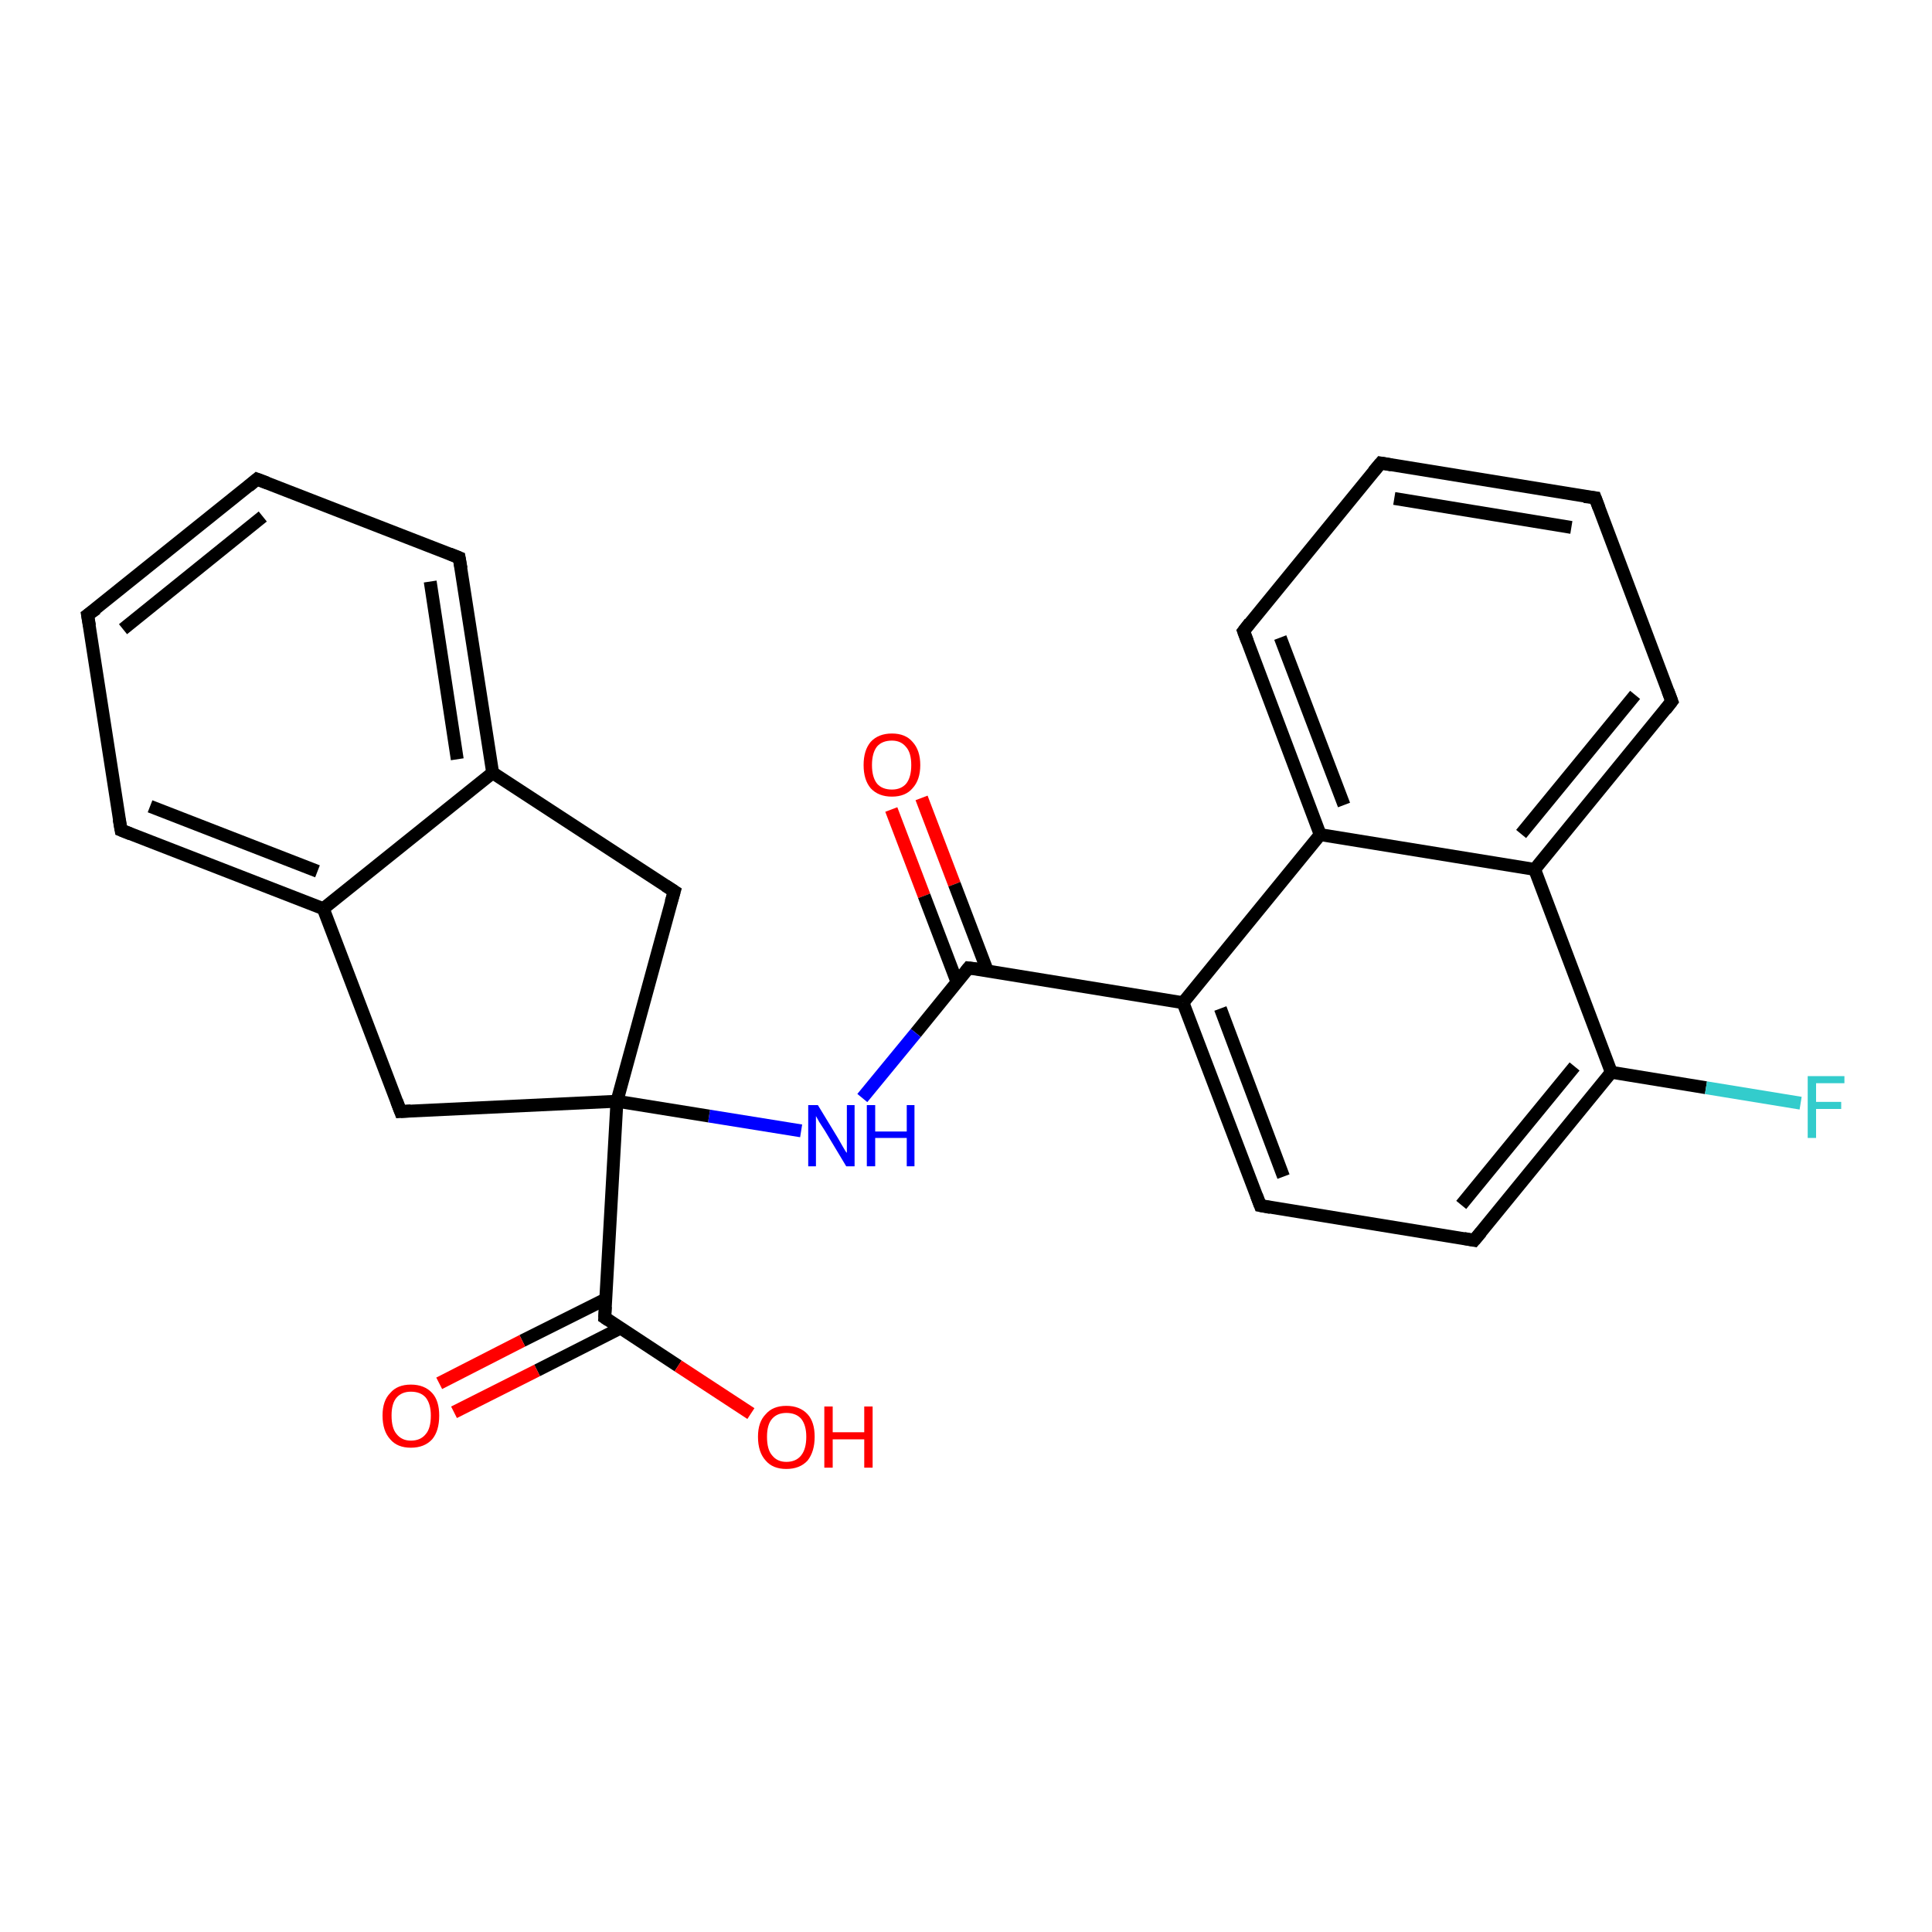 <?xml version='1.0' encoding='iso-8859-1'?>
<svg version='1.1' baseProfile='full'
              xmlns='http://www.w3.org/2000/svg'
                      xmlns:rdkit='http://www.rdkit.org/xml'
                      xmlns:xlink='http://www.w3.org/1999/xlink'
                  xml:space='preserve'
width='300px' height='300px' viewBox='0 0 300 300'>
<!-- END OF HEADER -->
<rect style='opacity:1.0;fill:#FFFFFF;stroke:none' width='300.0' height='300.0' x='0.0' y='0.0'> </rect>
<path class='bond-0 atom-0 atom-1' d='M 143.1,123.9 L 148.2,137.3' style='fill:none;fill-rule:evenodd;stroke:#FF0000;stroke-width:2.0px;stroke-linecap:butt;stroke-linejoin:miter;stroke-opacity:1' />
<path class='bond-0 atom-0 atom-1' d='M 148.2,137.3 L 153.3,150.7' style='fill:none;fill-rule:evenodd;stroke:#000000;stroke-width:2.0px;stroke-linecap:butt;stroke-linejoin:miter;stroke-opacity:1' />
<path class='bond-0 atom-0 atom-1' d='M 138.4,125.7 L 143.5,139.1' style='fill:none;fill-rule:evenodd;stroke:#FF0000;stroke-width:2.0px;stroke-linecap:butt;stroke-linejoin:miter;stroke-opacity:1' />
<path class='bond-0 atom-0 atom-1' d='M 143.5,139.1 L 148.6,152.5' style='fill:none;fill-rule:evenodd;stroke:#000000;stroke-width:2.0px;stroke-linecap:butt;stroke-linejoin:miter;stroke-opacity:1' />
<path class='bond-1 atom-1 atom-2' d='M 150.4,150.3 L 142.2,160.4' style='fill:none;fill-rule:evenodd;stroke:#000000;stroke-width:2.0px;stroke-linecap:butt;stroke-linejoin:miter;stroke-opacity:1' />
<path class='bond-1 atom-1 atom-2' d='M 142.2,160.4 L 133.9,170.5' style='fill:none;fill-rule:evenodd;stroke:#0000FF;stroke-width:2.0px;stroke-linecap:butt;stroke-linejoin:miter;stroke-opacity:1' />
<path class='bond-2 atom-2 atom-3' d='M 124.4,175.6 L 110.1,173.3' style='fill:none;fill-rule:evenodd;stroke:#0000FF;stroke-width:2.0px;stroke-linecap:butt;stroke-linejoin:miter;stroke-opacity:1' />
<path class='bond-2 atom-2 atom-3' d='M 110.1,173.3 L 95.8,171.0' style='fill:none;fill-rule:evenodd;stroke:#000000;stroke-width:2.0px;stroke-linecap:butt;stroke-linejoin:miter;stroke-opacity:1' />
<path class='bond-3 atom-3 atom-4' d='M 95.8,171.0 L 93.9,204.6' style='fill:none;fill-rule:evenodd;stroke:#000000;stroke-width:2.0px;stroke-linecap:butt;stroke-linejoin:miter;stroke-opacity:1' />
<path class='bond-4 atom-4 atom-5' d='M 94.1,201.7 L 81.1,208.2' style='fill:none;fill-rule:evenodd;stroke:#000000;stroke-width:2.0px;stroke-linecap:butt;stroke-linejoin:miter;stroke-opacity:1' />
<path class='bond-4 atom-4 atom-5' d='M 81.1,208.2 L 68.2,214.8' style='fill:none;fill-rule:evenodd;stroke:#FF0000;stroke-width:2.0px;stroke-linecap:butt;stroke-linejoin:miter;stroke-opacity:1' />
<path class='bond-4 atom-4 atom-5' d='M 96.4,206.2 L 83.4,212.8' style='fill:none;fill-rule:evenodd;stroke:#000000;stroke-width:2.0px;stroke-linecap:butt;stroke-linejoin:miter;stroke-opacity:1' />
<path class='bond-4 atom-4 atom-5' d='M 83.4,212.8 L 70.5,219.3' style='fill:none;fill-rule:evenodd;stroke:#FF0000;stroke-width:2.0px;stroke-linecap:butt;stroke-linejoin:miter;stroke-opacity:1' />
<path class='bond-5 atom-4 atom-6' d='M 93.9,204.6 L 105.3,212.1' style='fill:none;fill-rule:evenodd;stroke:#000000;stroke-width:2.0px;stroke-linecap:butt;stroke-linejoin:miter;stroke-opacity:1' />
<path class='bond-5 atom-4 atom-6' d='M 105.3,212.1 L 116.6,219.5' style='fill:none;fill-rule:evenodd;stroke:#FF0000;stroke-width:2.0px;stroke-linecap:butt;stroke-linejoin:miter;stroke-opacity:1' />
<path class='bond-6 atom-3 atom-7' d='M 95.8,171.0 L 62.2,172.6' style='fill:none;fill-rule:evenodd;stroke:#000000;stroke-width:2.0px;stroke-linecap:butt;stroke-linejoin:miter;stroke-opacity:1' />
<path class='bond-7 atom-7 atom-8' d='M 62.2,172.6 L 50.2,141.1' style='fill:none;fill-rule:evenodd;stroke:#000000;stroke-width:2.0px;stroke-linecap:butt;stroke-linejoin:miter;stroke-opacity:1' />
<path class='bond-8 atom-8 atom-9' d='M 50.2,141.1 L 18.8,128.9' style='fill:none;fill-rule:evenodd;stroke:#000000;stroke-width:2.0px;stroke-linecap:butt;stroke-linejoin:miter;stroke-opacity:1' />
<path class='bond-8 atom-8 atom-9' d='M 49.3,135.3 L 23.3,125.2' style='fill:none;fill-rule:evenodd;stroke:#000000;stroke-width:2.0px;stroke-linecap:butt;stroke-linejoin:miter;stroke-opacity:1' />
<path class='bond-9 atom-9 atom-10' d='M 18.8,128.9 L 13.6,95.5' style='fill:none;fill-rule:evenodd;stroke:#000000;stroke-width:2.0px;stroke-linecap:butt;stroke-linejoin:miter;stroke-opacity:1' />
<path class='bond-10 atom-10 atom-11' d='M 13.6,95.5 L 39.9,74.4' style='fill:none;fill-rule:evenodd;stroke:#000000;stroke-width:2.0px;stroke-linecap:butt;stroke-linejoin:miter;stroke-opacity:1' />
<path class='bond-10 atom-10 atom-11' d='M 19.1,97.7 L 40.8,80.2' style='fill:none;fill-rule:evenodd;stroke:#000000;stroke-width:2.0px;stroke-linecap:butt;stroke-linejoin:miter;stroke-opacity:1' />
<path class='bond-11 atom-11 atom-12' d='M 39.9,74.4 L 71.3,86.6' style='fill:none;fill-rule:evenodd;stroke:#000000;stroke-width:2.0px;stroke-linecap:butt;stroke-linejoin:miter;stroke-opacity:1' />
<path class='bond-12 atom-12 atom-13' d='M 71.3,86.6 L 76.5,120.0' style='fill:none;fill-rule:evenodd;stroke:#000000;stroke-width:2.0px;stroke-linecap:butt;stroke-linejoin:miter;stroke-opacity:1' />
<path class='bond-12 atom-12 atom-13' d='M 66.8,90.3 L 71.0,117.9' style='fill:none;fill-rule:evenodd;stroke:#000000;stroke-width:2.0px;stroke-linecap:butt;stroke-linejoin:miter;stroke-opacity:1' />
<path class='bond-13 atom-13 atom-14' d='M 76.5,120.0 L 104.7,138.4' style='fill:none;fill-rule:evenodd;stroke:#000000;stroke-width:2.0px;stroke-linecap:butt;stroke-linejoin:miter;stroke-opacity:1' />
<path class='bond-14 atom-1 atom-15' d='M 150.4,150.3 L 183.7,155.7' style='fill:none;fill-rule:evenodd;stroke:#000000;stroke-width:2.0px;stroke-linecap:butt;stroke-linejoin:miter;stroke-opacity:1' />
<path class='bond-15 atom-15 atom-16' d='M 183.7,155.7 L 195.7,187.2' style='fill:none;fill-rule:evenodd;stroke:#000000;stroke-width:2.0px;stroke-linecap:butt;stroke-linejoin:miter;stroke-opacity:1' />
<path class='bond-15 atom-15 atom-16' d='M 189.5,156.6 L 199.3,182.7' style='fill:none;fill-rule:evenodd;stroke:#000000;stroke-width:2.0px;stroke-linecap:butt;stroke-linejoin:miter;stroke-opacity:1' />
<path class='bond-16 atom-16 atom-17' d='M 195.7,187.2 L 228.9,192.6' style='fill:none;fill-rule:evenodd;stroke:#000000;stroke-width:2.0px;stroke-linecap:butt;stroke-linejoin:miter;stroke-opacity:1' />
<path class='bond-17 atom-17 atom-18' d='M 228.9,192.6 L 250.2,166.5' style='fill:none;fill-rule:evenodd;stroke:#000000;stroke-width:2.0px;stroke-linecap:butt;stroke-linejoin:miter;stroke-opacity:1' />
<path class='bond-17 atom-17 atom-18' d='M 226.9,187.1 L 244.5,165.6' style='fill:none;fill-rule:evenodd;stroke:#000000;stroke-width:2.0px;stroke-linecap:butt;stroke-linejoin:miter;stroke-opacity:1' />
<path class='bond-18 atom-18 atom-19' d='M 250.2,166.5 L 264.9,168.9' style='fill:none;fill-rule:evenodd;stroke:#000000;stroke-width:2.0px;stroke-linecap:butt;stroke-linejoin:miter;stroke-opacity:1' />
<path class='bond-18 atom-18 atom-19' d='M 264.9,168.9 L 279.6,171.3' style='fill:none;fill-rule:evenodd;stroke:#33CCCC;stroke-width:2.0px;stroke-linecap:butt;stroke-linejoin:miter;stroke-opacity:1' />
<path class='bond-19 atom-18 atom-20' d='M 250.2,166.5 L 238.3,135.0' style='fill:none;fill-rule:evenodd;stroke:#000000;stroke-width:2.0px;stroke-linecap:butt;stroke-linejoin:miter;stroke-opacity:1' />
<path class='bond-20 atom-20 atom-21' d='M 238.3,135.0 L 259.6,108.9' style='fill:none;fill-rule:evenodd;stroke:#000000;stroke-width:2.0px;stroke-linecap:butt;stroke-linejoin:miter;stroke-opacity:1' />
<path class='bond-20 atom-20 atom-21' d='M 236.2,129.5 L 253.9,107.9' style='fill:none;fill-rule:evenodd;stroke:#000000;stroke-width:2.0px;stroke-linecap:butt;stroke-linejoin:miter;stroke-opacity:1' />
<path class='bond-21 atom-21 atom-22' d='M 259.6,108.9 L 247.7,77.3' style='fill:none;fill-rule:evenodd;stroke:#000000;stroke-width:2.0px;stroke-linecap:butt;stroke-linejoin:miter;stroke-opacity:1' />
<path class='bond-22 atom-22 atom-23' d='M 247.7,77.3 L 214.4,71.9' style='fill:none;fill-rule:evenodd;stroke:#000000;stroke-width:2.0px;stroke-linecap:butt;stroke-linejoin:miter;stroke-opacity:1' />
<path class='bond-22 atom-22 atom-23' d='M 244.0,81.9 L 216.5,77.4' style='fill:none;fill-rule:evenodd;stroke:#000000;stroke-width:2.0px;stroke-linecap:butt;stroke-linejoin:miter;stroke-opacity:1' />
<path class='bond-23 atom-23 atom-24' d='M 214.4,71.9 L 193.1,98.0' style='fill:none;fill-rule:evenodd;stroke:#000000;stroke-width:2.0px;stroke-linecap:butt;stroke-linejoin:miter;stroke-opacity:1' />
<path class='bond-24 atom-24 atom-25' d='M 193.1,98.0 L 205.0,129.6' style='fill:none;fill-rule:evenodd;stroke:#000000;stroke-width:2.0px;stroke-linecap:butt;stroke-linejoin:miter;stroke-opacity:1' />
<path class='bond-24 atom-24 atom-25' d='M 198.8,99.0 L 208.7,125.0' style='fill:none;fill-rule:evenodd;stroke:#000000;stroke-width:2.0px;stroke-linecap:butt;stroke-linejoin:miter;stroke-opacity:1' />
<path class='bond-25 atom-14 atom-3' d='M 104.7,138.4 L 95.8,171.0' style='fill:none;fill-rule:evenodd;stroke:#000000;stroke-width:2.0px;stroke-linecap:butt;stroke-linejoin:miter;stroke-opacity:1' />
<path class='bond-26 atom-25 atom-15' d='M 205.0,129.6 L 183.7,155.7' style='fill:none;fill-rule:evenodd;stroke:#000000;stroke-width:2.0px;stroke-linecap:butt;stroke-linejoin:miter;stroke-opacity:1' />
<path class='bond-27 atom-13 atom-8' d='M 76.5,120.0 L 50.2,141.1' style='fill:none;fill-rule:evenodd;stroke:#000000;stroke-width:2.0px;stroke-linecap:butt;stroke-linejoin:miter;stroke-opacity:1' />
<path class='bond-28 atom-25 atom-20' d='M 205.0,129.6 L 238.3,135.0' style='fill:none;fill-rule:evenodd;stroke:#000000;stroke-width:2.0px;stroke-linecap:butt;stroke-linejoin:miter;stroke-opacity:1' />
<path d='M 150.0,150.8 L 150.4,150.3 L 152.1,150.5' style='fill:none;stroke:#000000;stroke-width:2.0px;stroke-linecap:butt;stroke-linejoin:miter;stroke-opacity:1;' />
<path d='M 94.0,202.9 L 93.9,204.6 L 94.5,205.0' style='fill:none;stroke:#000000;stroke-width:2.0px;stroke-linecap:butt;stroke-linejoin:miter;stroke-opacity:1;' />
<path d='M 63.8,172.5 L 62.2,172.6 L 61.6,171.0' style='fill:none;stroke:#000000;stroke-width:2.0px;stroke-linecap:butt;stroke-linejoin:miter;stroke-opacity:1;' />
<path d='M 20.3,129.5 L 18.8,128.9 L 18.5,127.2' style='fill:none;stroke:#000000;stroke-width:2.0px;stroke-linecap:butt;stroke-linejoin:miter;stroke-opacity:1;' />
<path d='M 13.9,97.2 L 13.6,95.5 L 15.0,94.5' style='fill:none;stroke:#000000;stroke-width:2.0px;stroke-linecap:butt;stroke-linejoin:miter;stroke-opacity:1;' />
<path d='M 38.6,75.5 L 39.9,74.4 L 41.5,75.0' style='fill:none;stroke:#000000;stroke-width:2.0px;stroke-linecap:butt;stroke-linejoin:miter;stroke-opacity:1;' />
<path d='M 69.8,86.0 L 71.3,86.6 L 71.6,88.3' style='fill:none;stroke:#000000;stroke-width:2.0px;stroke-linecap:butt;stroke-linejoin:miter;stroke-opacity:1;' />
<path d='M 103.3,137.5 L 104.7,138.4 L 104.2,140.1' style='fill:none;stroke:#000000;stroke-width:2.0px;stroke-linecap:butt;stroke-linejoin:miter;stroke-opacity:1;' />
<path d='M 195.1,185.6 L 195.7,187.2 L 197.3,187.5' style='fill:none;stroke:#000000;stroke-width:2.0px;stroke-linecap:butt;stroke-linejoin:miter;stroke-opacity:1;' />
<path d='M 227.3,192.3 L 228.9,192.6 L 230.0,191.3' style='fill:none;stroke:#000000;stroke-width:2.0px;stroke-linecap:butt;stroke-linejoin:miter;stroke-opacity:1;' />
<path d='M 258.6,110.2 L 259.6,108.9 L 259.0,107.3' style='fill:none;stroke:#000000;stroke-width:2.0px;stroke-linecap:butt;stroke-linejoin:miter;stroke-opacity:1;' />
<path d='M 248.3,78.9 L 247.7,77.3 L 246.0,77.1' style='fill:none;stroke:#000000;stroke-width:2.0px;stroke-linecap:butt;stroke-linejoin:miter;stroke-opacity:1;' />
<path d='M 216.1,72.2 L 214.4,71.9 L 213.3,73.2' style='fill:none;stroke:#000000;stroke-width:2.0px;stroke-linecap:butt;stroke-linejoin:miter;stroke-opacity:1;' />
<path d='M 194.1,96.7 L 193.1,98.0 L 193.7,99.6' style='fill:none;stroke:#000000;stroke-width:2.0px;stroke-linecap:butt;stroke-linejoin:miter;stroke-opacity:1;' />
<path class='atom-0' d='M 134.1 118.8
Q 134.1 116.5, 135.2 115.2
Q 136.4 113.9, 138.5 113.9
Q 140.6 113.9, 141.7 115.2
Q 142.9 116.5, 142.9 118.8
Q 142.9 121.1, 141.7 122.4
Q 140.6 123.7, 138.5 123.7
Q 136.4 123.7, 135.2 122.4
Q 134.1 121.1, 134.1 118.8
M 138.5 122.6
Q 139.9 122.6, 140.7 121.7
Q 141.5 120.7, 141.5 118.8
Q 141.5 116.9, 140.7 116.0
Q 139.9 115.0, 138.5 115.0
Q 137.0 115.0, 136.2 115.9
Q 135.4 116.9, 135.4 118.8
Q 135.4 120.7, 136.2 121.7
Q 137.0 122.6, 138.5 122.6
' fill='#FF0000'/>
<path class='atom-2' d='M 127.0 171.6
L 130.1 176.7
Q 130.4 177.2, 130.9 178.1
Q 131.4 179.0, 131.5 179.0
L 131.5 171.6
L 132.7 171.6
L 132.7 181.1
L 131.4 181.1
L 128.1 175.6
Q 127.7 175.0, 127.2 174.2
Q 126.8 173.5, 126.7 173.3
L 126.7 181.1
L 125.5 181.1
L 125.5 171.6
L 127.0 171.6
' fill='#0000FF'/>
<path class='atom-2' d='M 134.6 171.6
L 135.9 171.6
L 135.9 175.7
L 140.8 175.7
L 140.8 171.6
L 142.0 171.6
L 142.0 181.1
L 140.8 181.1
L 140.8 176.7
L 135.9 176.7
L 135.9 181.1
L 134.6 181.1
L 134.6 171.6
' fill='#0000FF'/>
<path class='atom-5' d='M 59.4 219.8
Q 59.4 217.5, 60.6 216.3
Q 61.7 215.0, 63.8 215.0
Q 65.9 215.0, 67.1 216.3
Q 68.2 217.5, 68.2 219.8
Q 68.2 222.2, 67.1 223.5
Q 65.9 224.8, 63.8 224.8
Q 61.7 224.8, 60.6 223.5
Q 59.4 222.2, 59.4 219.8
M 63.8 223.7
Q 65.3 223.7, 66.1 222.7
Q 66.9 221.8, 66.9 219.8
Q 66.9 218.0, 66.1 217.0
Q 65.3 216.1, 63.8 216.1
Q 62.4 216.1, 61.6 217.0
Q 60.8 217.9, 60.8 219.8
Q 60.8 221.8, 61.6 222.7
Q 62.4 223.7, 63.8 223.7
' fill='#FF0000'/>
<path class='atom-6' d='M 117.7 223.1
Q 117.7 220.8, 118.9 219.6
Q 120.0 218.3, 122.1 218.3
Q 124.2 218.3, 125.4 219.6
Q 126.5 220.8, 126.5 223.1
Q 126.5 225.4, 125.4 226.8
Q 124.2 228.1, 122.1 228.1
Q 120.0 228.1, 118.9 226.8
Q 117.7 225.5, 117.7 223.1
M 122.1 227.0
Q 123.6 227.0, 124.4 226.0
Q 125.2 225.0, 125.2 223.1
Q 125.2 221.3, 124.4 220.3
Q 123.6 219.4, 122.1 219.4
Q 120.7 219.4, 119.9 220.3
Q 119.1 221.2, 119.1 223.1
Q 119.1 225.1, 119.9 226.0
Q 120.7 227.0, 122.1 227.0
' fill='#FF0000'/>
<path class='atom-6' d='M 128.0 218.4
L 129.3 218.4
L 129.3 222.4
L 134.2 222.4
L 134.2 218.4
L 135.5 218.4
L 135.5 227.9
L 134.2 227.9
L 134.2 223.5
L 129.3 223.5
L 129.3 227.9
L 128.0 227.9
L 128.0 218.4
' fill='#FF0000'/>
<path class='atom-19' d='M 280.7 167.1
L 286.4 167.1
L 286.4 168.2
L 282.0 168.2
L 282.0 171.1
L 285.9 171.1
L 285.9 172.2
L 282.0 172.2
L 282.0 176.7
L 280.7 176.7
L 280.7 167.1
' fill='#33CCCC'/>
</svg>
